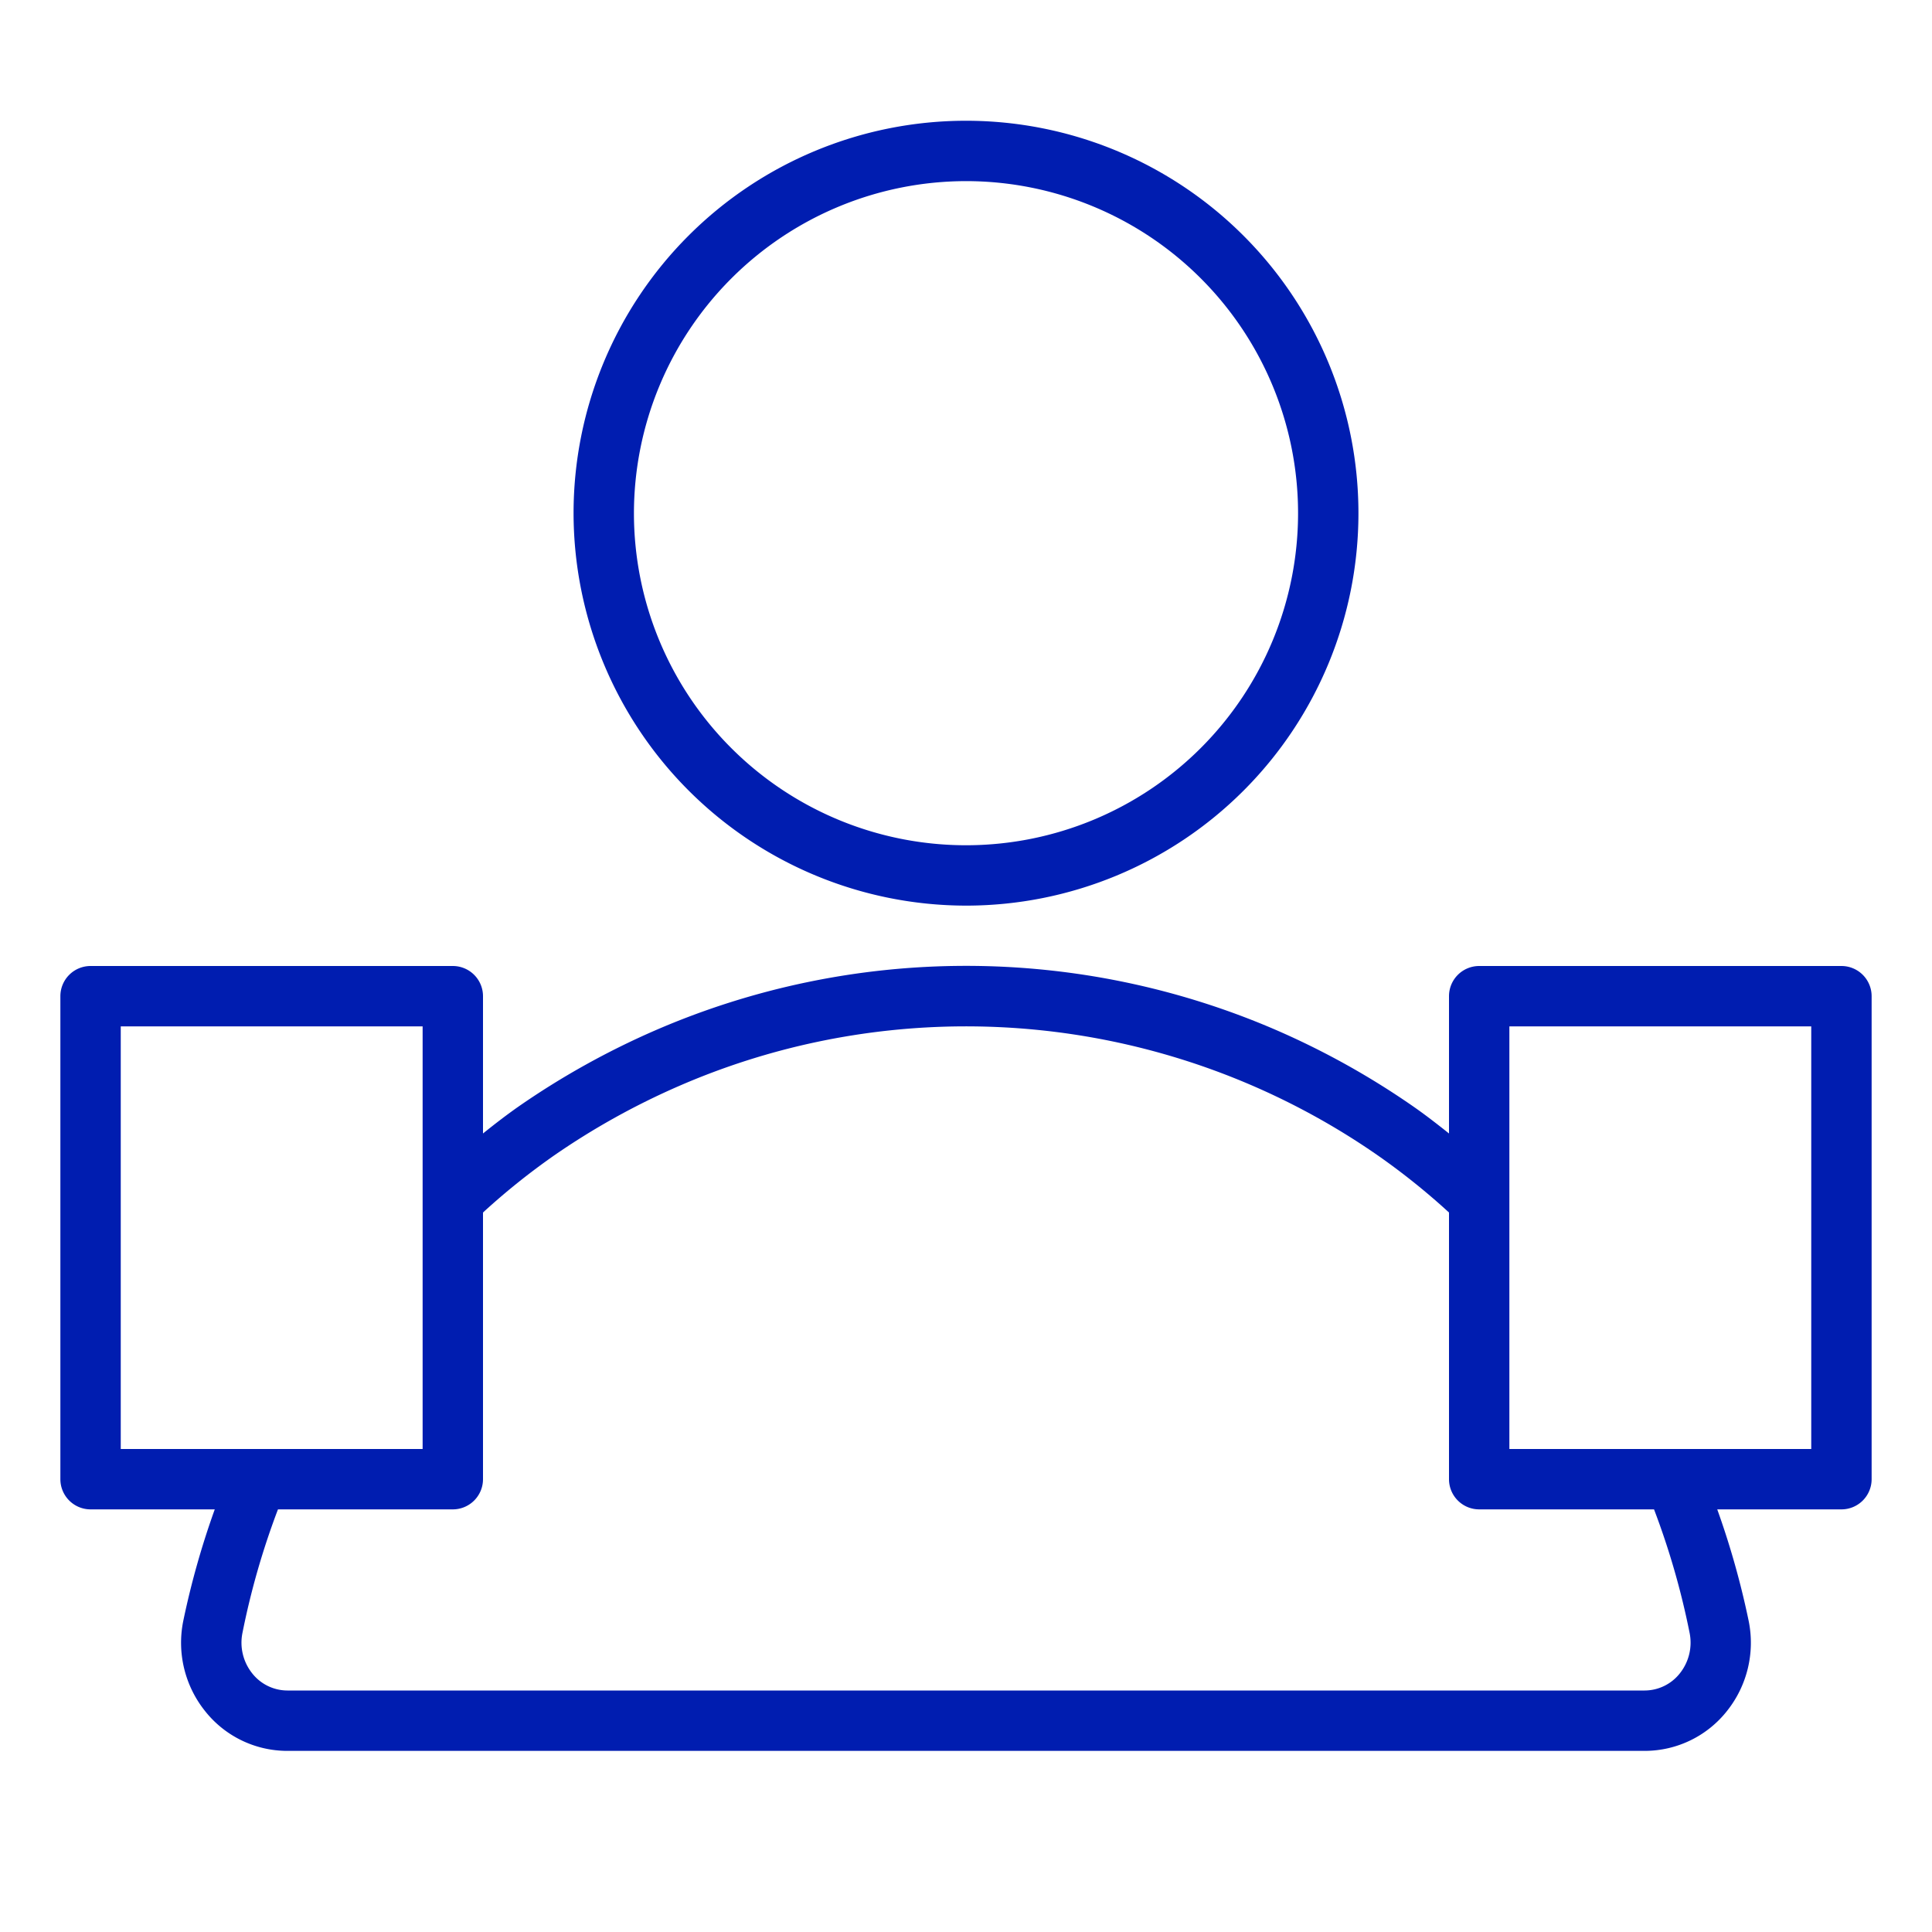 <svg xmlns="http://www.w3.org/2000/svg" viewBox="0 0 32 32"><rect width="32" height="32" fill="none"/><path d="M16,15A6.5,6.5,0,1,0,9.5,8.5,6.508,6.508,0,0,0,16,15ZM16,3a5.5,5.5,0,1,1-5.5,5.5A5.506,5.506,0,0,1,16,3ZM30.5,16h-6a.5.5,0,0,0-.5.5v2.274c-.201-.16-.398-.313-.594-.449a13.168,13.168,0,0,0-2.25-1.256,12.939,12.939,0,0,0-10.312.001,13.212,13.212,0,0,0-2.25,1.254c-.196.137-.394.289-.594.45V16.5a.5.5,0,0,0-.5-.5h-6a.5.5,0,0,0-.5.5v8a.5.5,0,0,0,.5.5H3.557a13.73,13.73,0,0,0-.522,1.85,1.811,1.811,0,0,0,.357,1.485A1.737,1.737,0,0,0,4.759,29H27.241a1.738,1.738,0,0,0,1.366-.664,1.812,1.812,0,0,0,.357-1.486A13.73,13.73,0,0,0,28.443,25H30.5a.5.5,0,0,0,.5-.5v-8A.5.5,0,0,0,30.5,16ZM2,24V17H7v7Zm25.825,3.714A.745.745,0,0,1,27.241,28H4.759a.744.744,0,0,1-.584-.287.815.815,0,0,1-.159-.668A12.796,12.796,0,0,1,4.604,25H7.5a.5.5,0,0,0,.5-.5V20.083a11.421,11.421,0,0,1,1.165-.936,12.152,12.152,0,0,1,2.078-1.158,11.893,11.893,0,0,1,2.296-.733,11.95,11.95,0,0,1,9.297,1.892A11.476,11.476,0,0,1,24,20.083V24.5a.5.5,0,0,0,.5.5h2.896a12.796,12.796,0,0,1,.589,2.045A.816.816,0,0,1,27.825,27.714ZM30,24H25V17h5Z" fill="#001db0"/></svg>